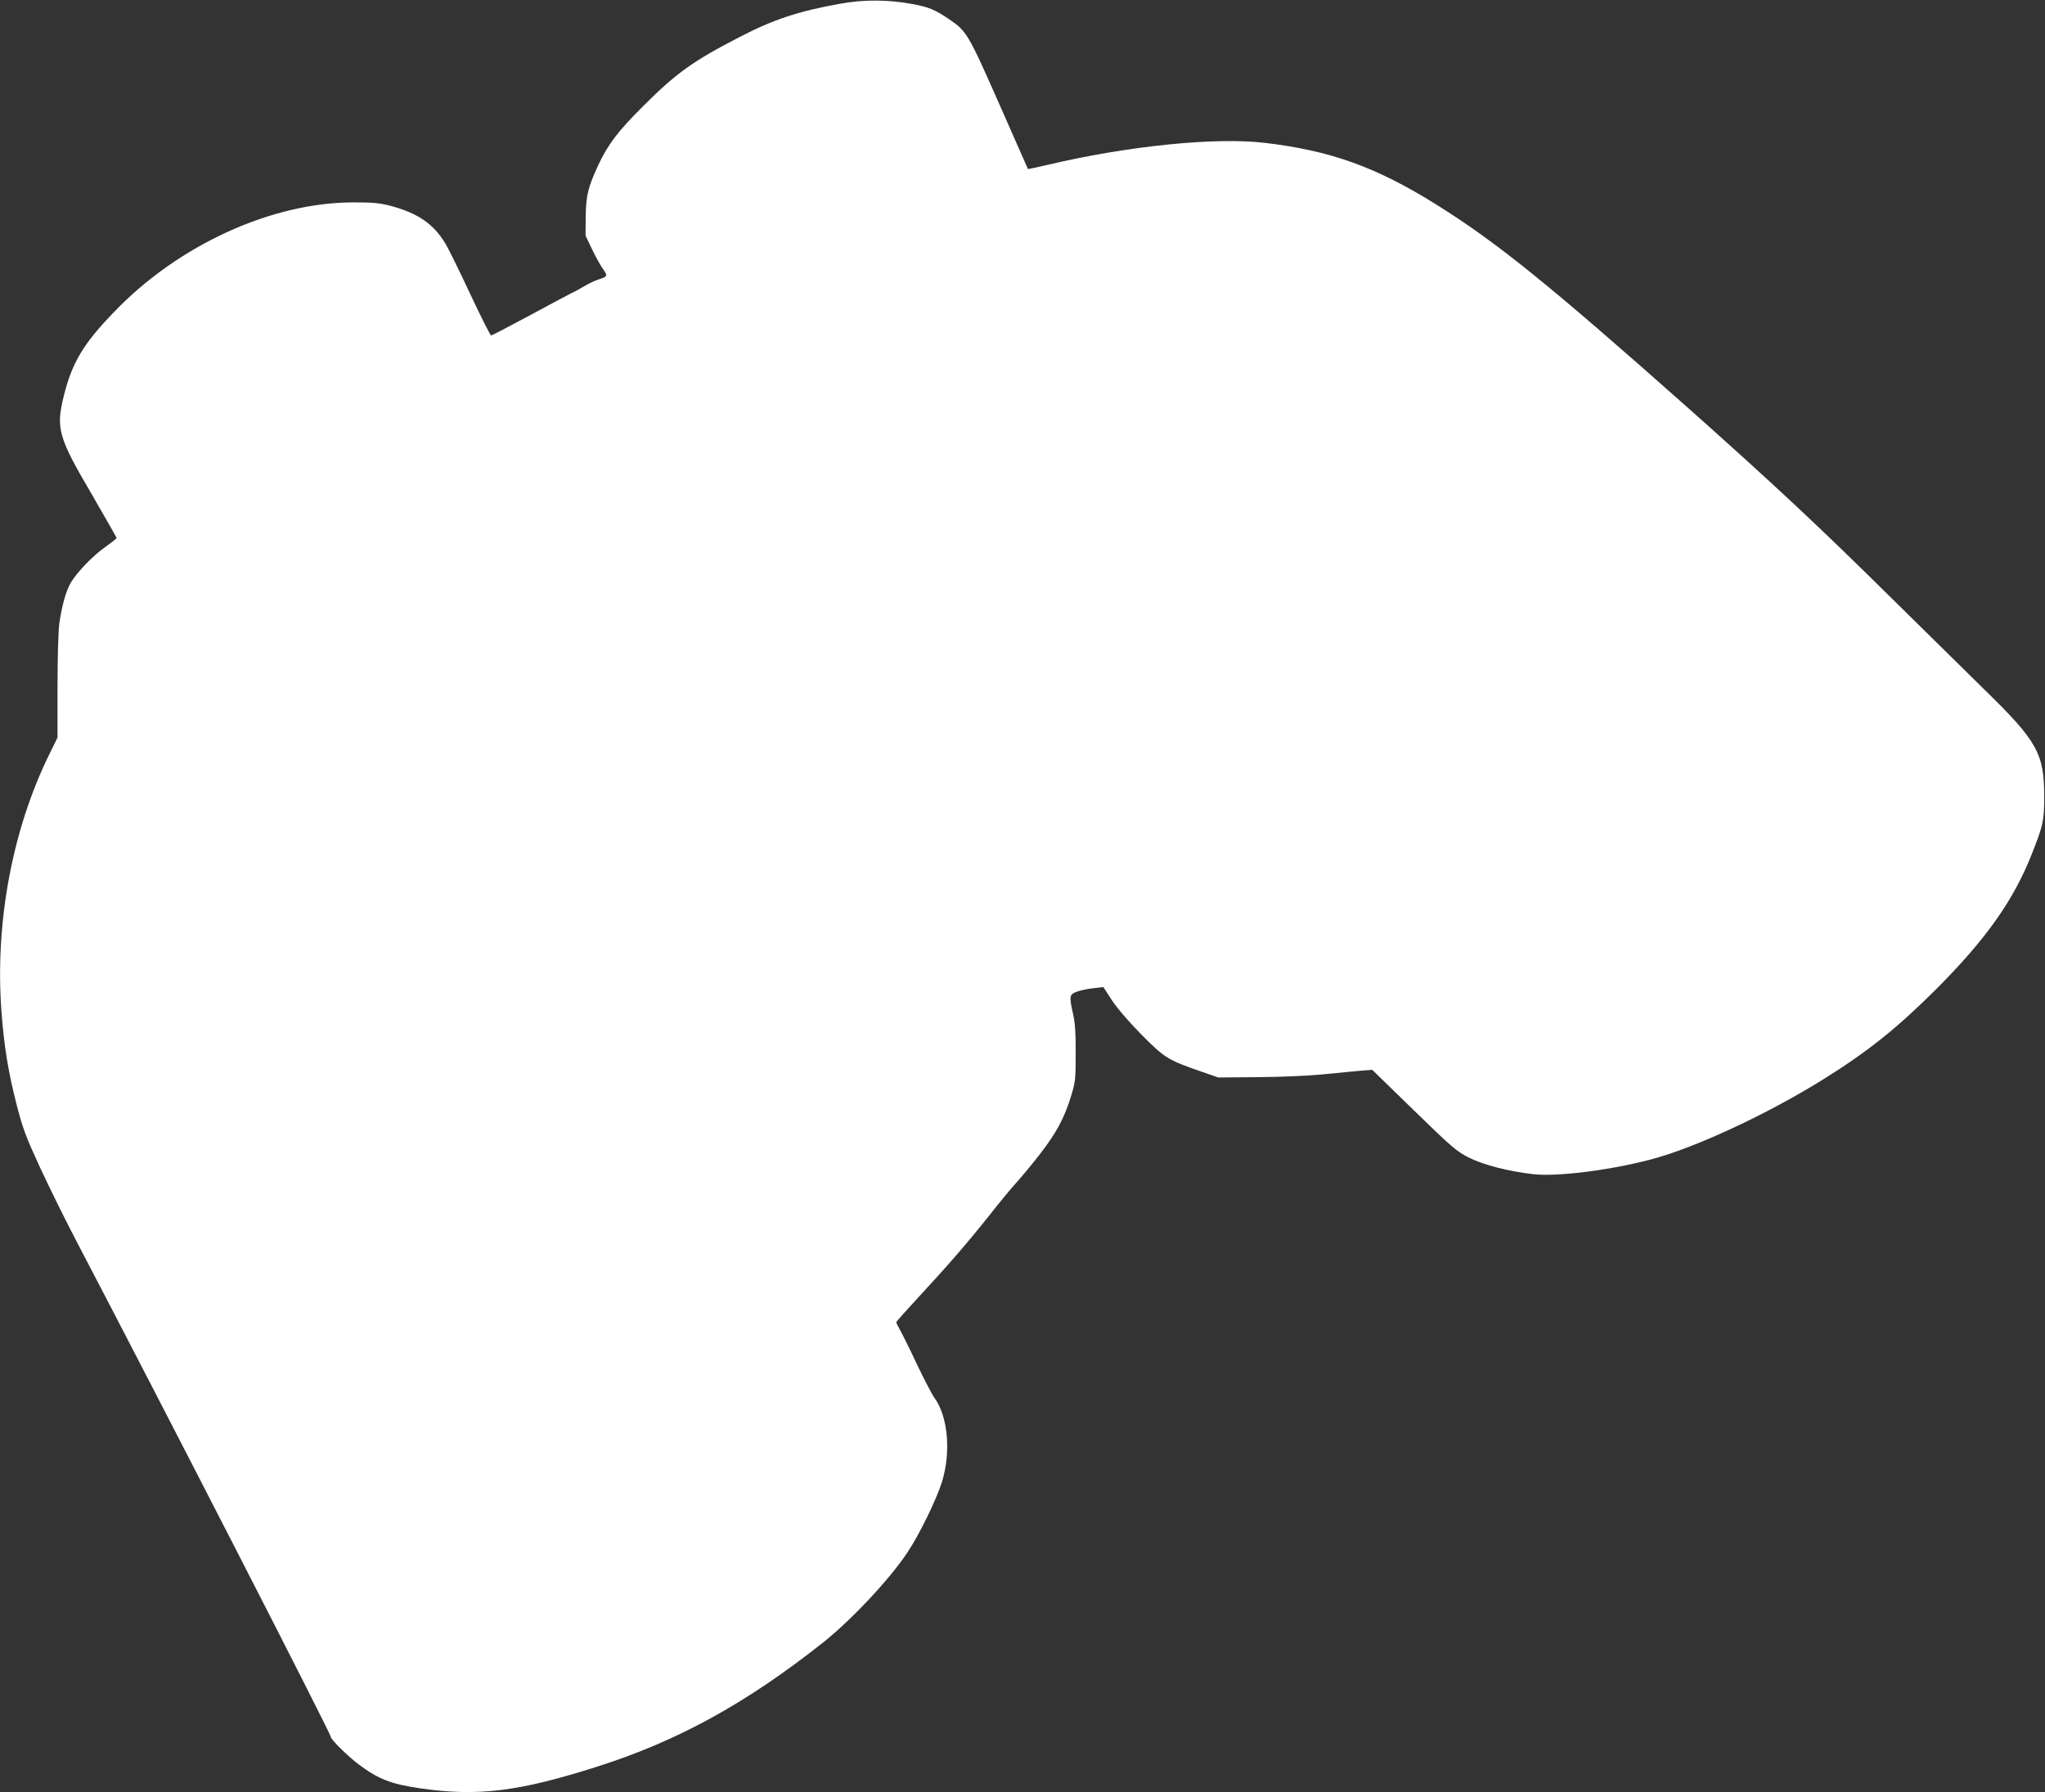 <?xml version="1.0" standalone="no"?>
<!DOCTYPE svg PUBLIC "-//W3C//DTD SVG 20010904//EN"
 "http://www.w3.org/TR/2001/REC-SVG-20010904/DTD/svg10.dtd">
<svg version="1.0" xmlns="http://www.w3.org/2000/svg"
 width="1280pt" height="1122pt" viewBox="0 0 1280 1122"
 preserveAspectRatio="xMidYMid meet">
<rect x="0" y="0" width="1280" height="1122" fill="#333333" stroke="none"/>
<g transform="translate(0,1122) scale(0.1,-0.1)"
fill="#ffffff" stroke="none">
<path d="M5255 11196 c-257 -46 -417 -99 -628 -209 -291 -150 -396 -226 -602
-432 -157 -156 -221 -241 -280 -368 -65 -140 -77 -191 -79 -322 l-1 -120 43
-90 c24 -49 55 -105 69 -123 28 -38 25 -44 -32 -62 -22 -7 -60 -25 -85 -40
-25 -15 -63 -36 -85 -46 -22 -11 -142 -75 -266 -142 -125 -67 -230 -122 -235
-122 -5 0 -65 119 -133 264 -68 146 -138 288 -156 316 -73 119 -170 185 -335
230 -71 19 -110 23 -235 23 -513 1 -1098 -266 -1500 -685 -194 -200 -265 -320
-316 -528 -50 -203 -35 -257 181 -624 82 -142 150 -261 150 -264 -1 -4 -33
-29 -72 -57 -78 -55 -176 -157 -215 -223 -30 -50 -57 -149 -72 -257 -6 -42
-11 -219 -11 -394 l0 -318 -51 -104 c-232 -472 -341 -1055 -300 -1609 16 -217
42 -378 95 -585 38 -148 57 -199 145 -390 56 -121 158 -328 227 -460 517 -987
1594 -3085 1594 -3107 0 -17 112 -127 180 -177 120 -89 201 -120 380 -146 362
-52 615 -21 1105 135 505 160 936 397 1417 778 175 139 416 395 528 564 73
109 179 326 215 438 59 190 39 415 -48 532 -13 18 -62 112 -108 208 -45 96
-93 193 -106 215 -12 22 -23 43 -23 48 0 4 60 71 133 150 192 207 317 352 452
522 65 83 140 173 165 200 26 28 91 106 145 175 107 137 158 232 201 375 25
82 27 104 27 260 1 123 -4 191 -16 245 -26 116 -24 125 26 143 23 8 69 18 103
21 l60 7 54 -83 c33 -50 105 -134 185 -215 145 -146 165 -159 374 -231 l106
-37 245 2 c140 1 314 8 405 17 88 9 195 19 237 23 l77 6 261 -254 c240 -234
268 -257 345 -296 90 -45 240 -84 398 -103 145 -18 478 23 737 91 274 71 730
283 1080 501 282 176 462 320 706 563 313 313 487 558 602 850 71 181 77 206
77 360 0 267 -43 345 -371 665 -126 124 -386 380 -579 570 -463 458 -747 723
-1290 1206 -862 765 -1190 1030 -1569 1266 -375 234 -661 336 -1072 384 -308
36 -851 -19 -1353 -137 -68 -16 -125 -28 -127 -27 -1 2 -82 185 -180 408 -194
439 -203 455 -314 530 -87 59 -128 76 -225 94 -154 29 -310 30 -460 2z"/>
</g>
</svg>
